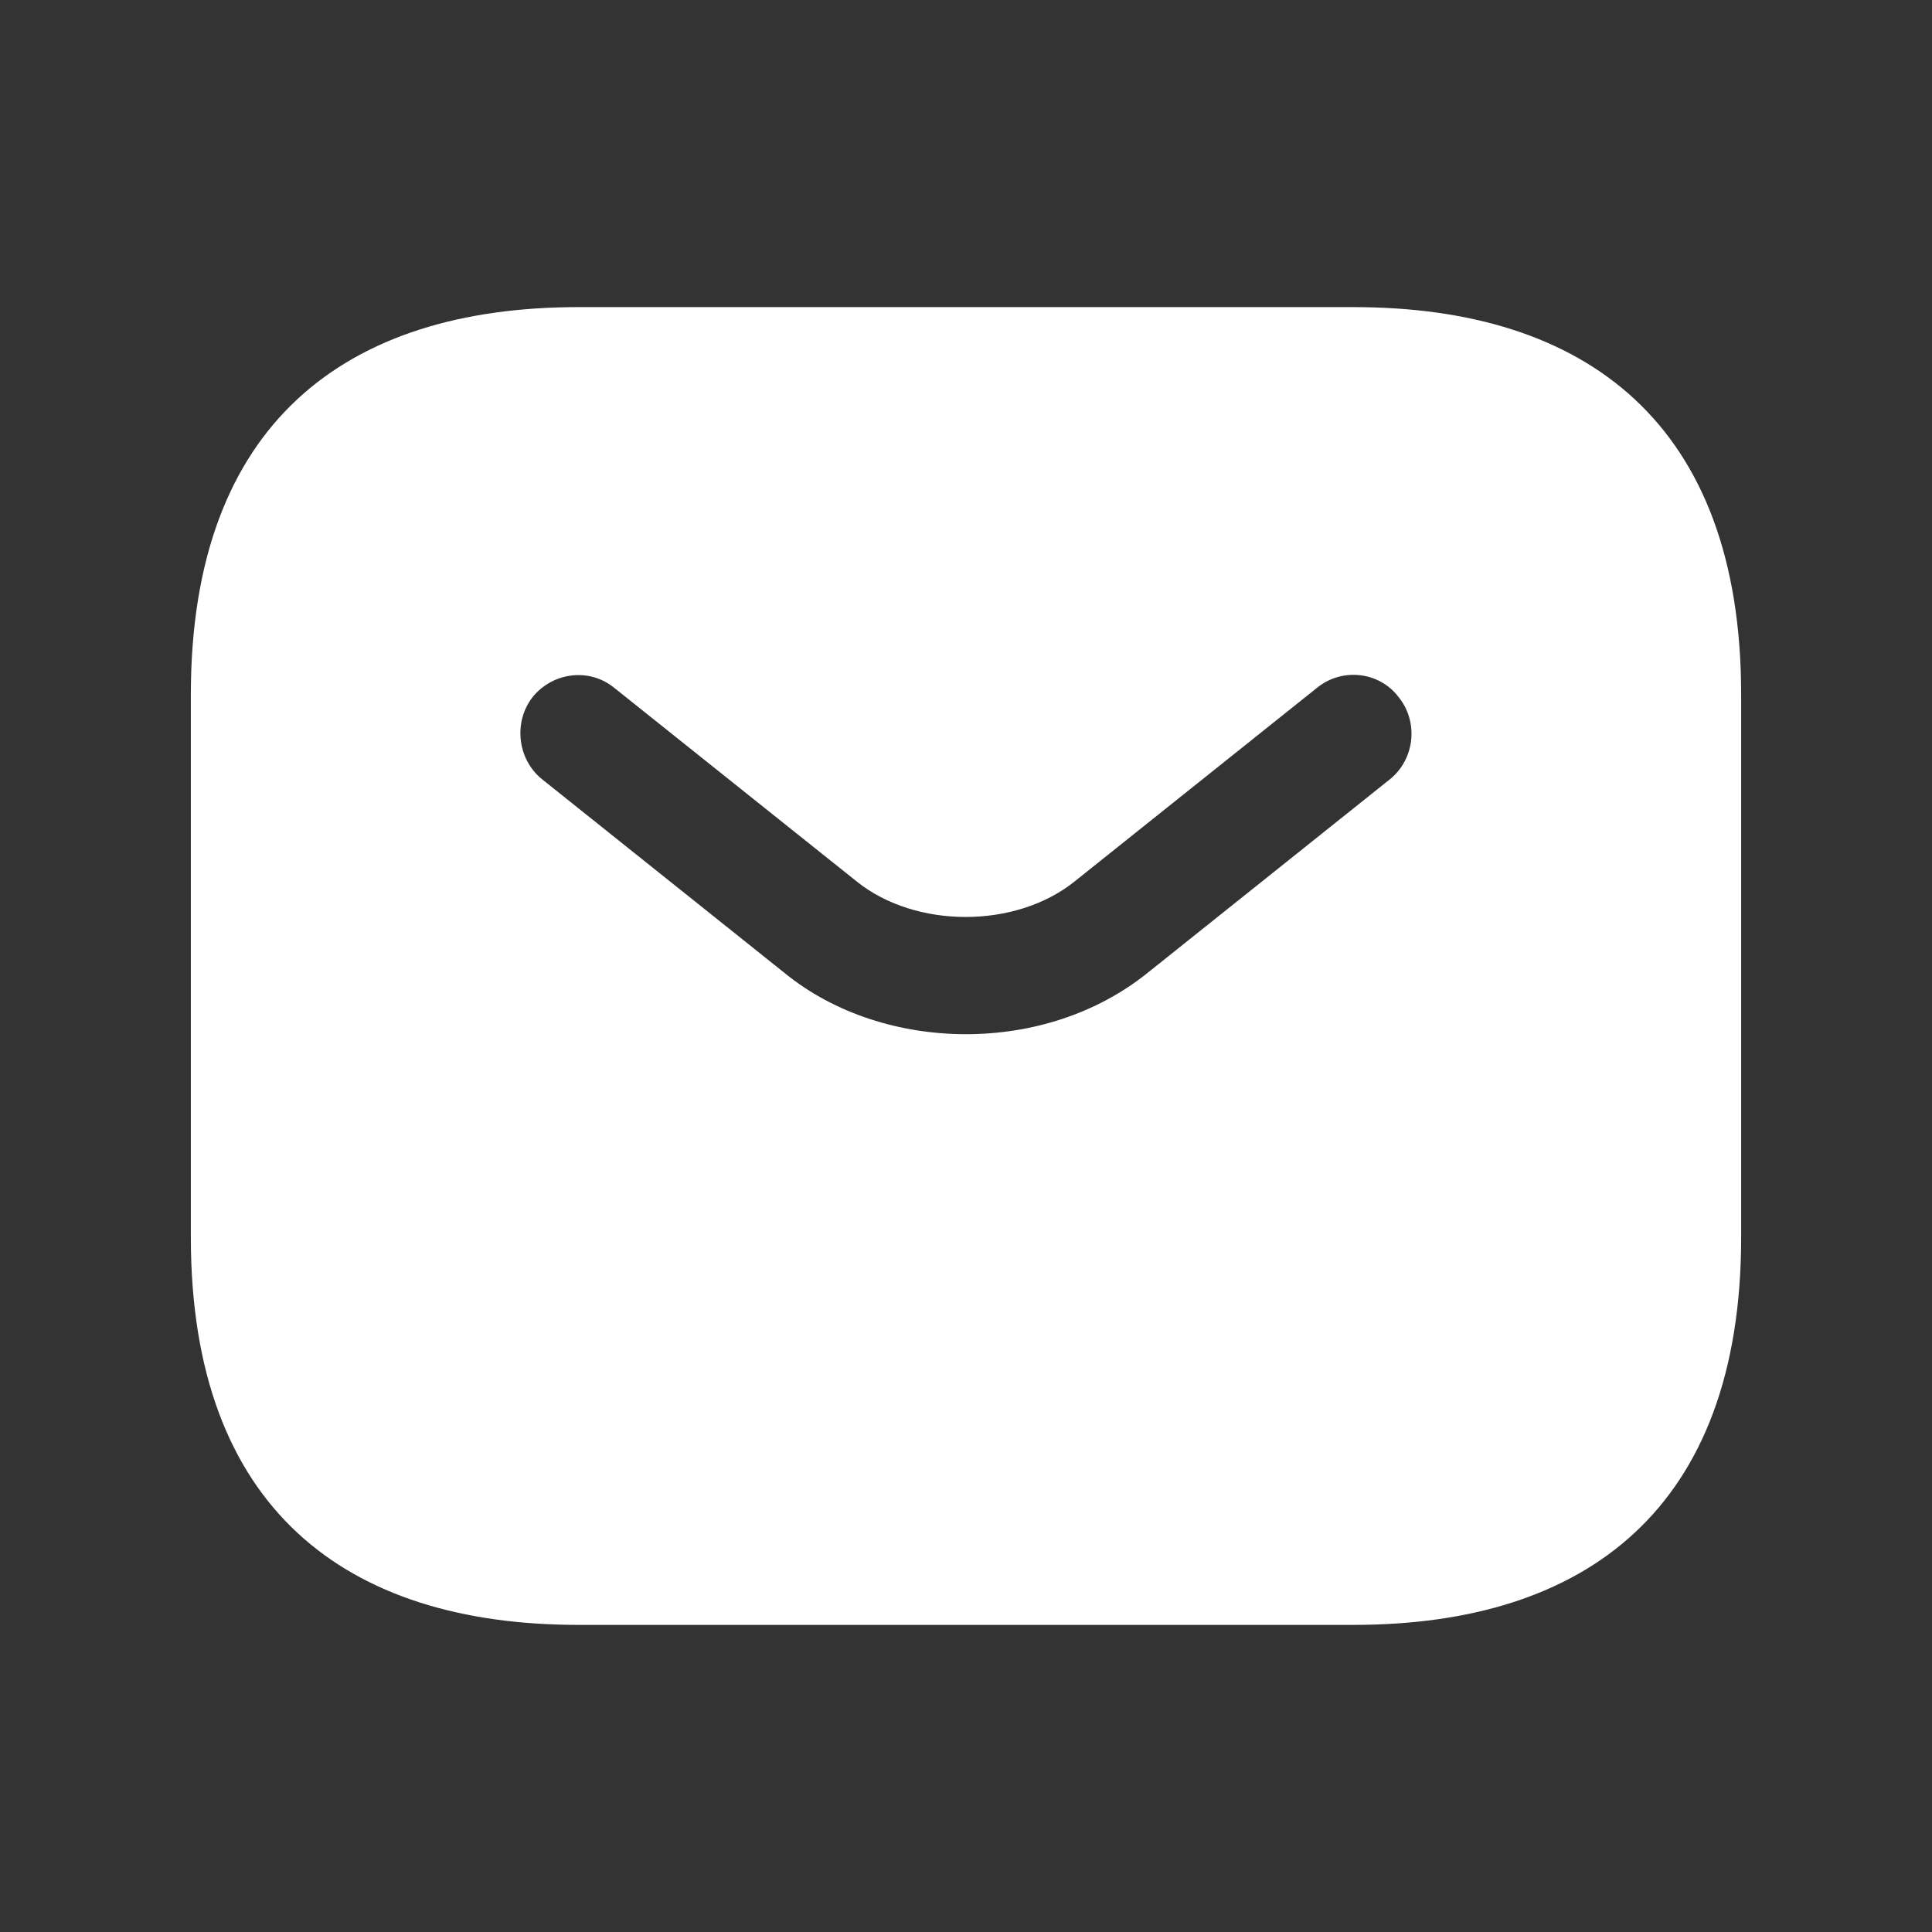 <svg width="27" height="27" viewBox="0 0 27 27" fill="none" xmlns="http://www.w3.org/2000/svg">
<rect x="0" y="0" width="27" height="27" fill="#333333" stroke="none"/>
<path d="M18.917 4.292H8.083C4.833 4.292 2.667 5.917 2.667 9.708V17.292C2.667 21.083 4.833 22.708 8.083 22.708H18.917C22.167 22.708 24.333 21.083 24.333 17.292V9.708C24.333 5.917 22.167 4.292 18.917 4.292ZM19.426 10.889L16.035 13.598C15.32 14.172 14.41 14.453 13.5 14.453C12.59 14.453 11.669 14.172 10.965 13.598L7.574 10.889C7.228 10.608 7.173 10.088 7.444 9.741C7.726 9.394 8.235 9.329 8.582 9.611L11.973 12.319C12.796 12.98 14.193 12.98 15.017 12.319L18.407 9.611C18.754 9.329 19.274 9.383 19.545 9.741C19.827 10.088 19.773 10.608 19.426 10.889Z" fill="white"/>
</svg>
